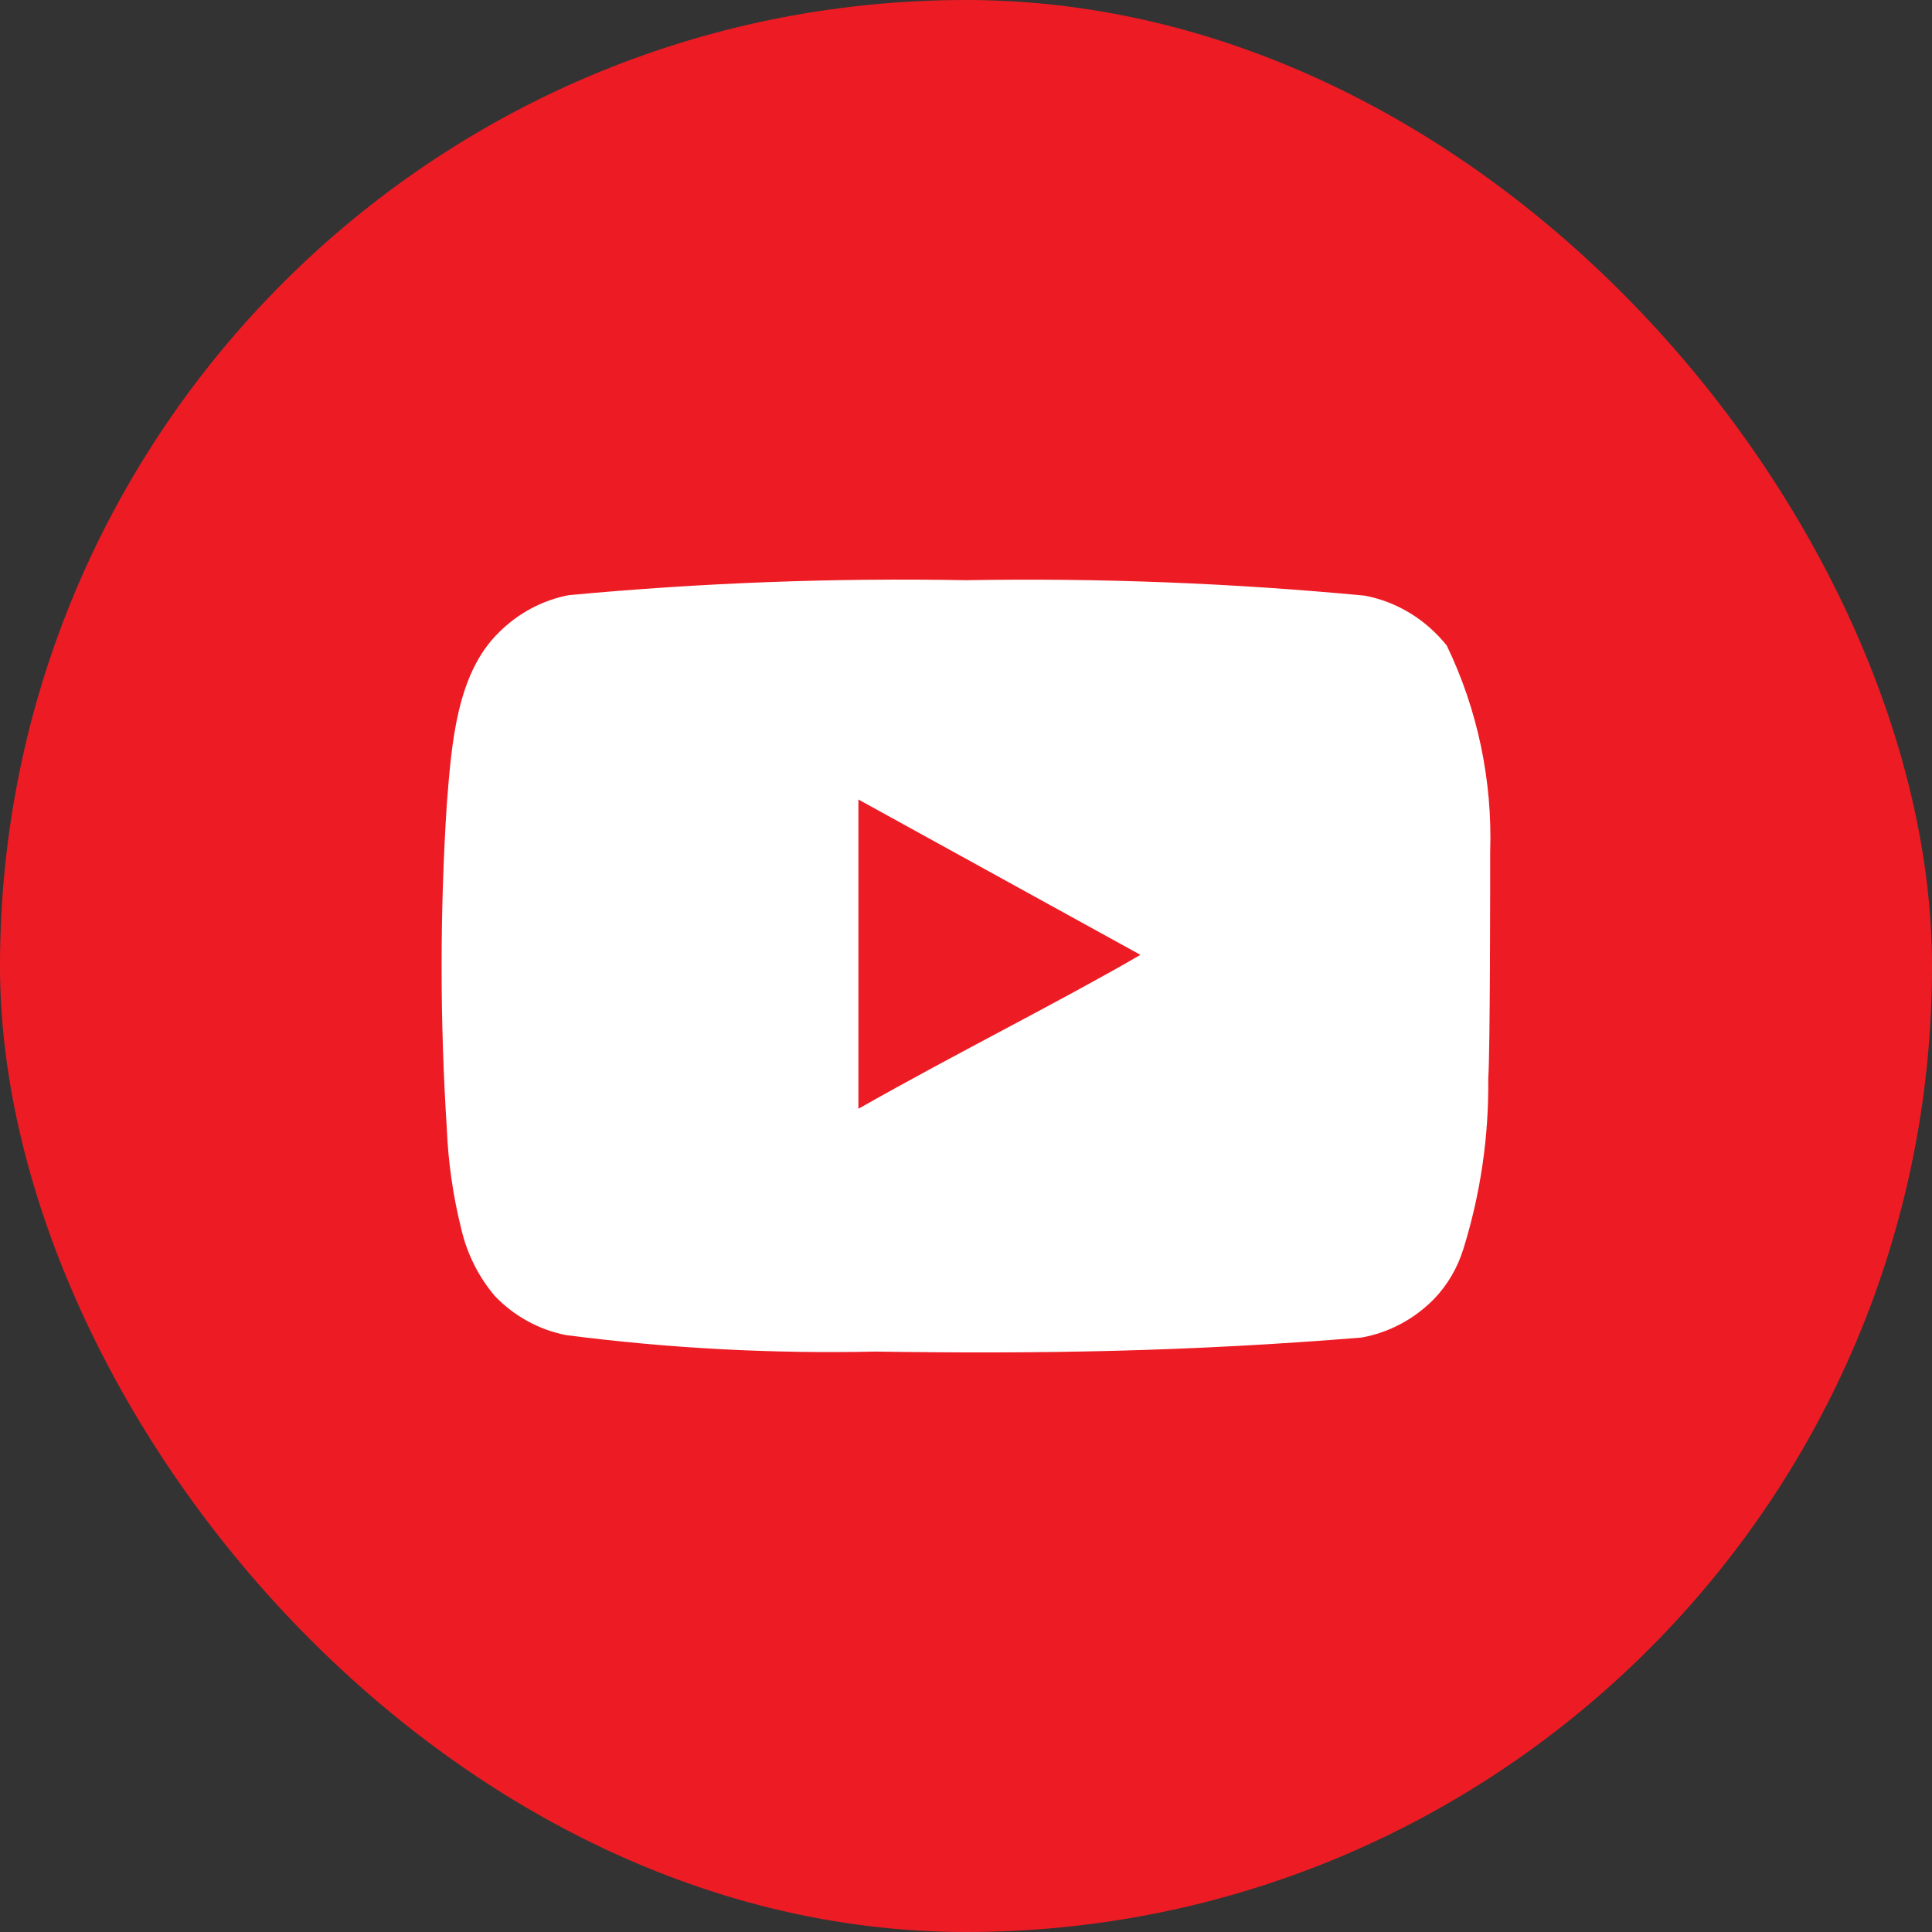 <svg width="35" height="35" viewBox="0 0 35 35" fill="none" xmlns="http://www.w3.org/2000/svg">
<rect x="0" y="0" width="35" height="35" fill="#333333" stroke="none"/>
<rect width="35" height="35" rx="17.5" fill="#ED1C24"/>
<path d="M26.996 15.434C27.038 14.139 26.768 12.853 26.21 11.696C25.832 11.222 25.306 10.901 24.726 10.791C22.324 10.563 19.913 10.469 17.502 10.511C15.099 10.467 12.697 10.558 10.303 10.782C9.83 10.872 9.392 11.105 9.043 11.452C8.267 12.203 8.18 13.488 8.094 14.574C7.969 16.527 7.969 18.486 8.094 20.439C8.119 21.05 8.206 21.657 8.353 22.249C8.457 22.706 8.667 23.129 8.966 23.48C9.317 23.845 9.765 24.091 10.252 24.186C12.112 24.427 13.987 24.526 15.862 24.485C18.883 24.53 21.532 24.485 24.665 24.231C25.164 24.142 25.624 23.896 25.986 23.525C26.227 23.272 26.408 22.961 26.512 22.62C26.821 21.627 26.973 20.587 26.961 19.543C26.996 19.036 26.996 15.977 26.996 15.434ZM15.551 20.086V14.484L20.66 17.298C19.228 18.131 17.338 19.072 15.551 20.086Z" fill="white"/>
</svg>
